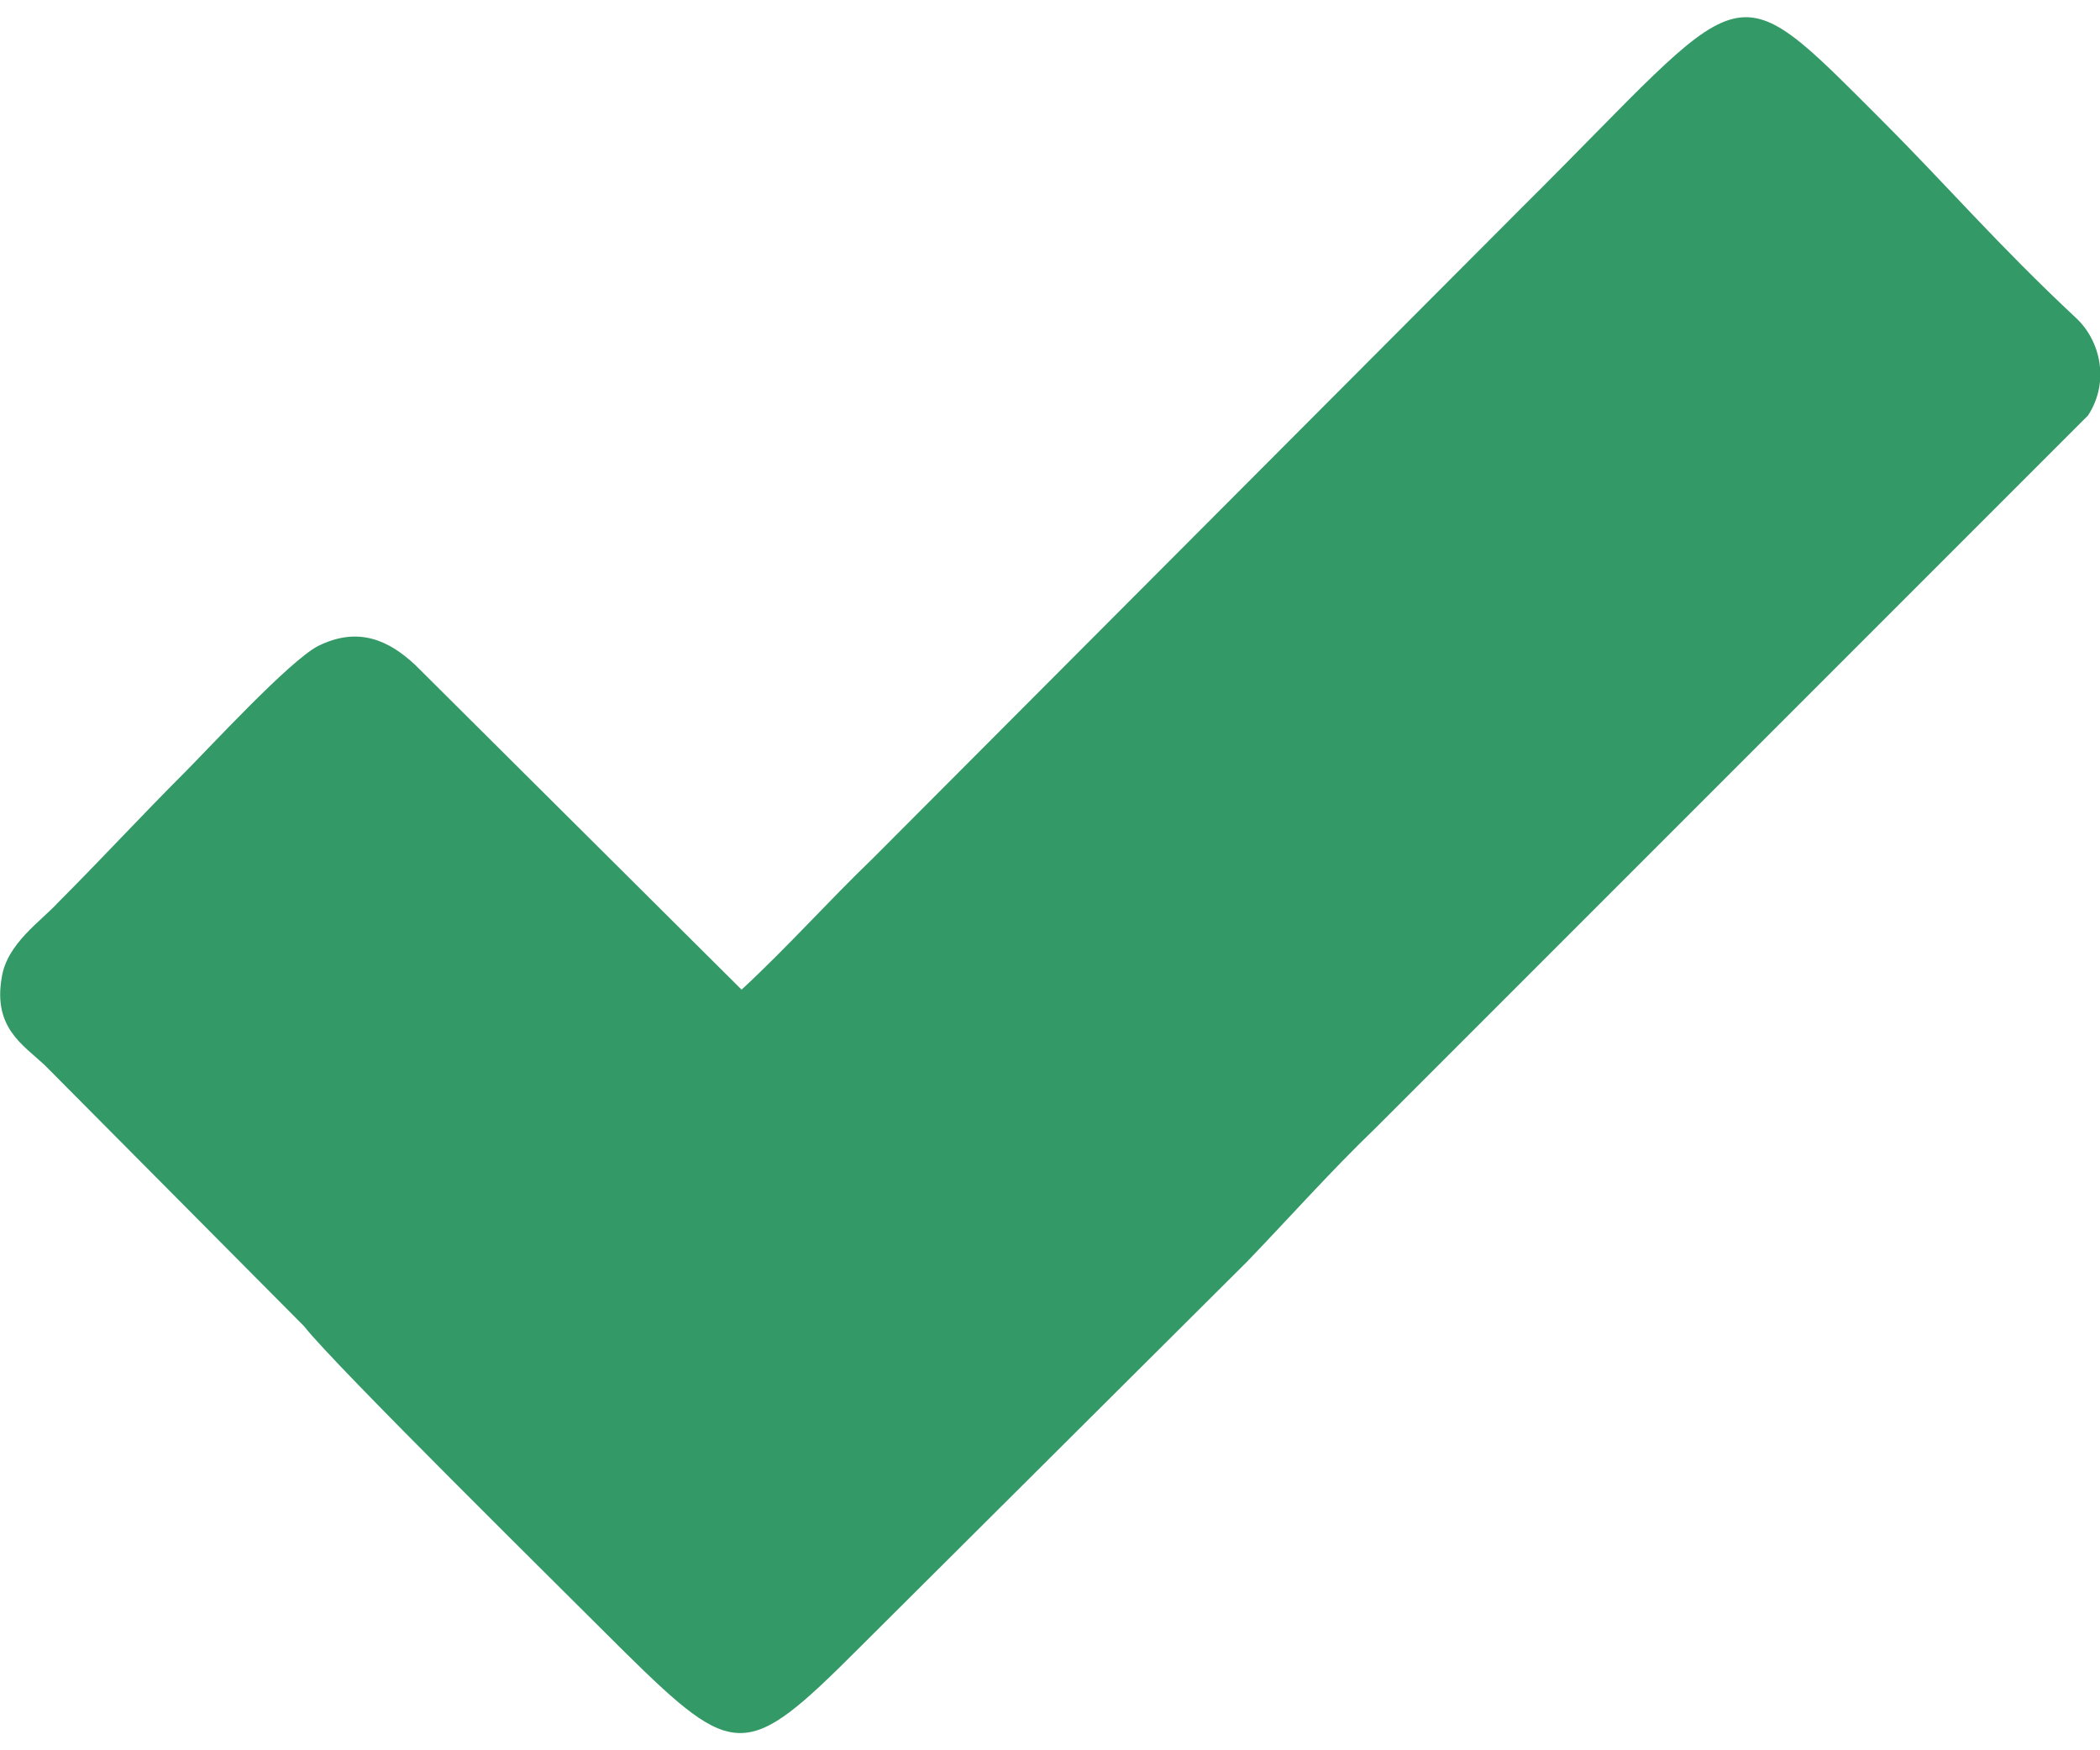 <?xml version="1.0" encoding="UTF-8"?>
<!DOCTYPE svg PUBLIC "-//W3C//DTD SVG 1.1//EN" "http://www.w3.org/Graphics/SVG/1.1/DTD/svg11.dtd">
<!-- Creator: CorelDRAW X6 -->
<svg xmlns="http://www.w3.org/2000/svg" xml:space="preserve" width="18px" height="15px" version="1.1" style="shape-rendering:geometricPrecision; text-rendering:geometricPrecision; image-rendering:optimizeQuality; fill-rule:evenodd; clip-rule:evenodd"
viewBox="0 0 1229 1004"
 xmlns:xlink="http://www.w3.org/1999/xlink">
 <defs>
  <style type="text/css">
   <![CDATA[
    .fil0 {fill:#339966}
   ]]>
  </style>
 </defs>
 <g id="Layer_x0020_1">
  <path class="fil0" d="M434 569l-191 -190c-15,-14 -33,-23 -57,-11 -17,9 -63,59 -78,74 -25,25 -49,51 -74,76 -10,11 -30,24 -33,44 -5,29 12,39 25,51l152 153c17,22 153,156 188,191 64,63 71,63 136,-2l228 -227c25,-26 49,-53 75,-78l417 -417c13,-20 7,-44 -7,-57 -46,-43 -75,-77 -114,-116 -91,-91 -76,-82 -210,51l-380 381c-26,25 -50,52 -77,77z"/>
 </g>
</svg>
